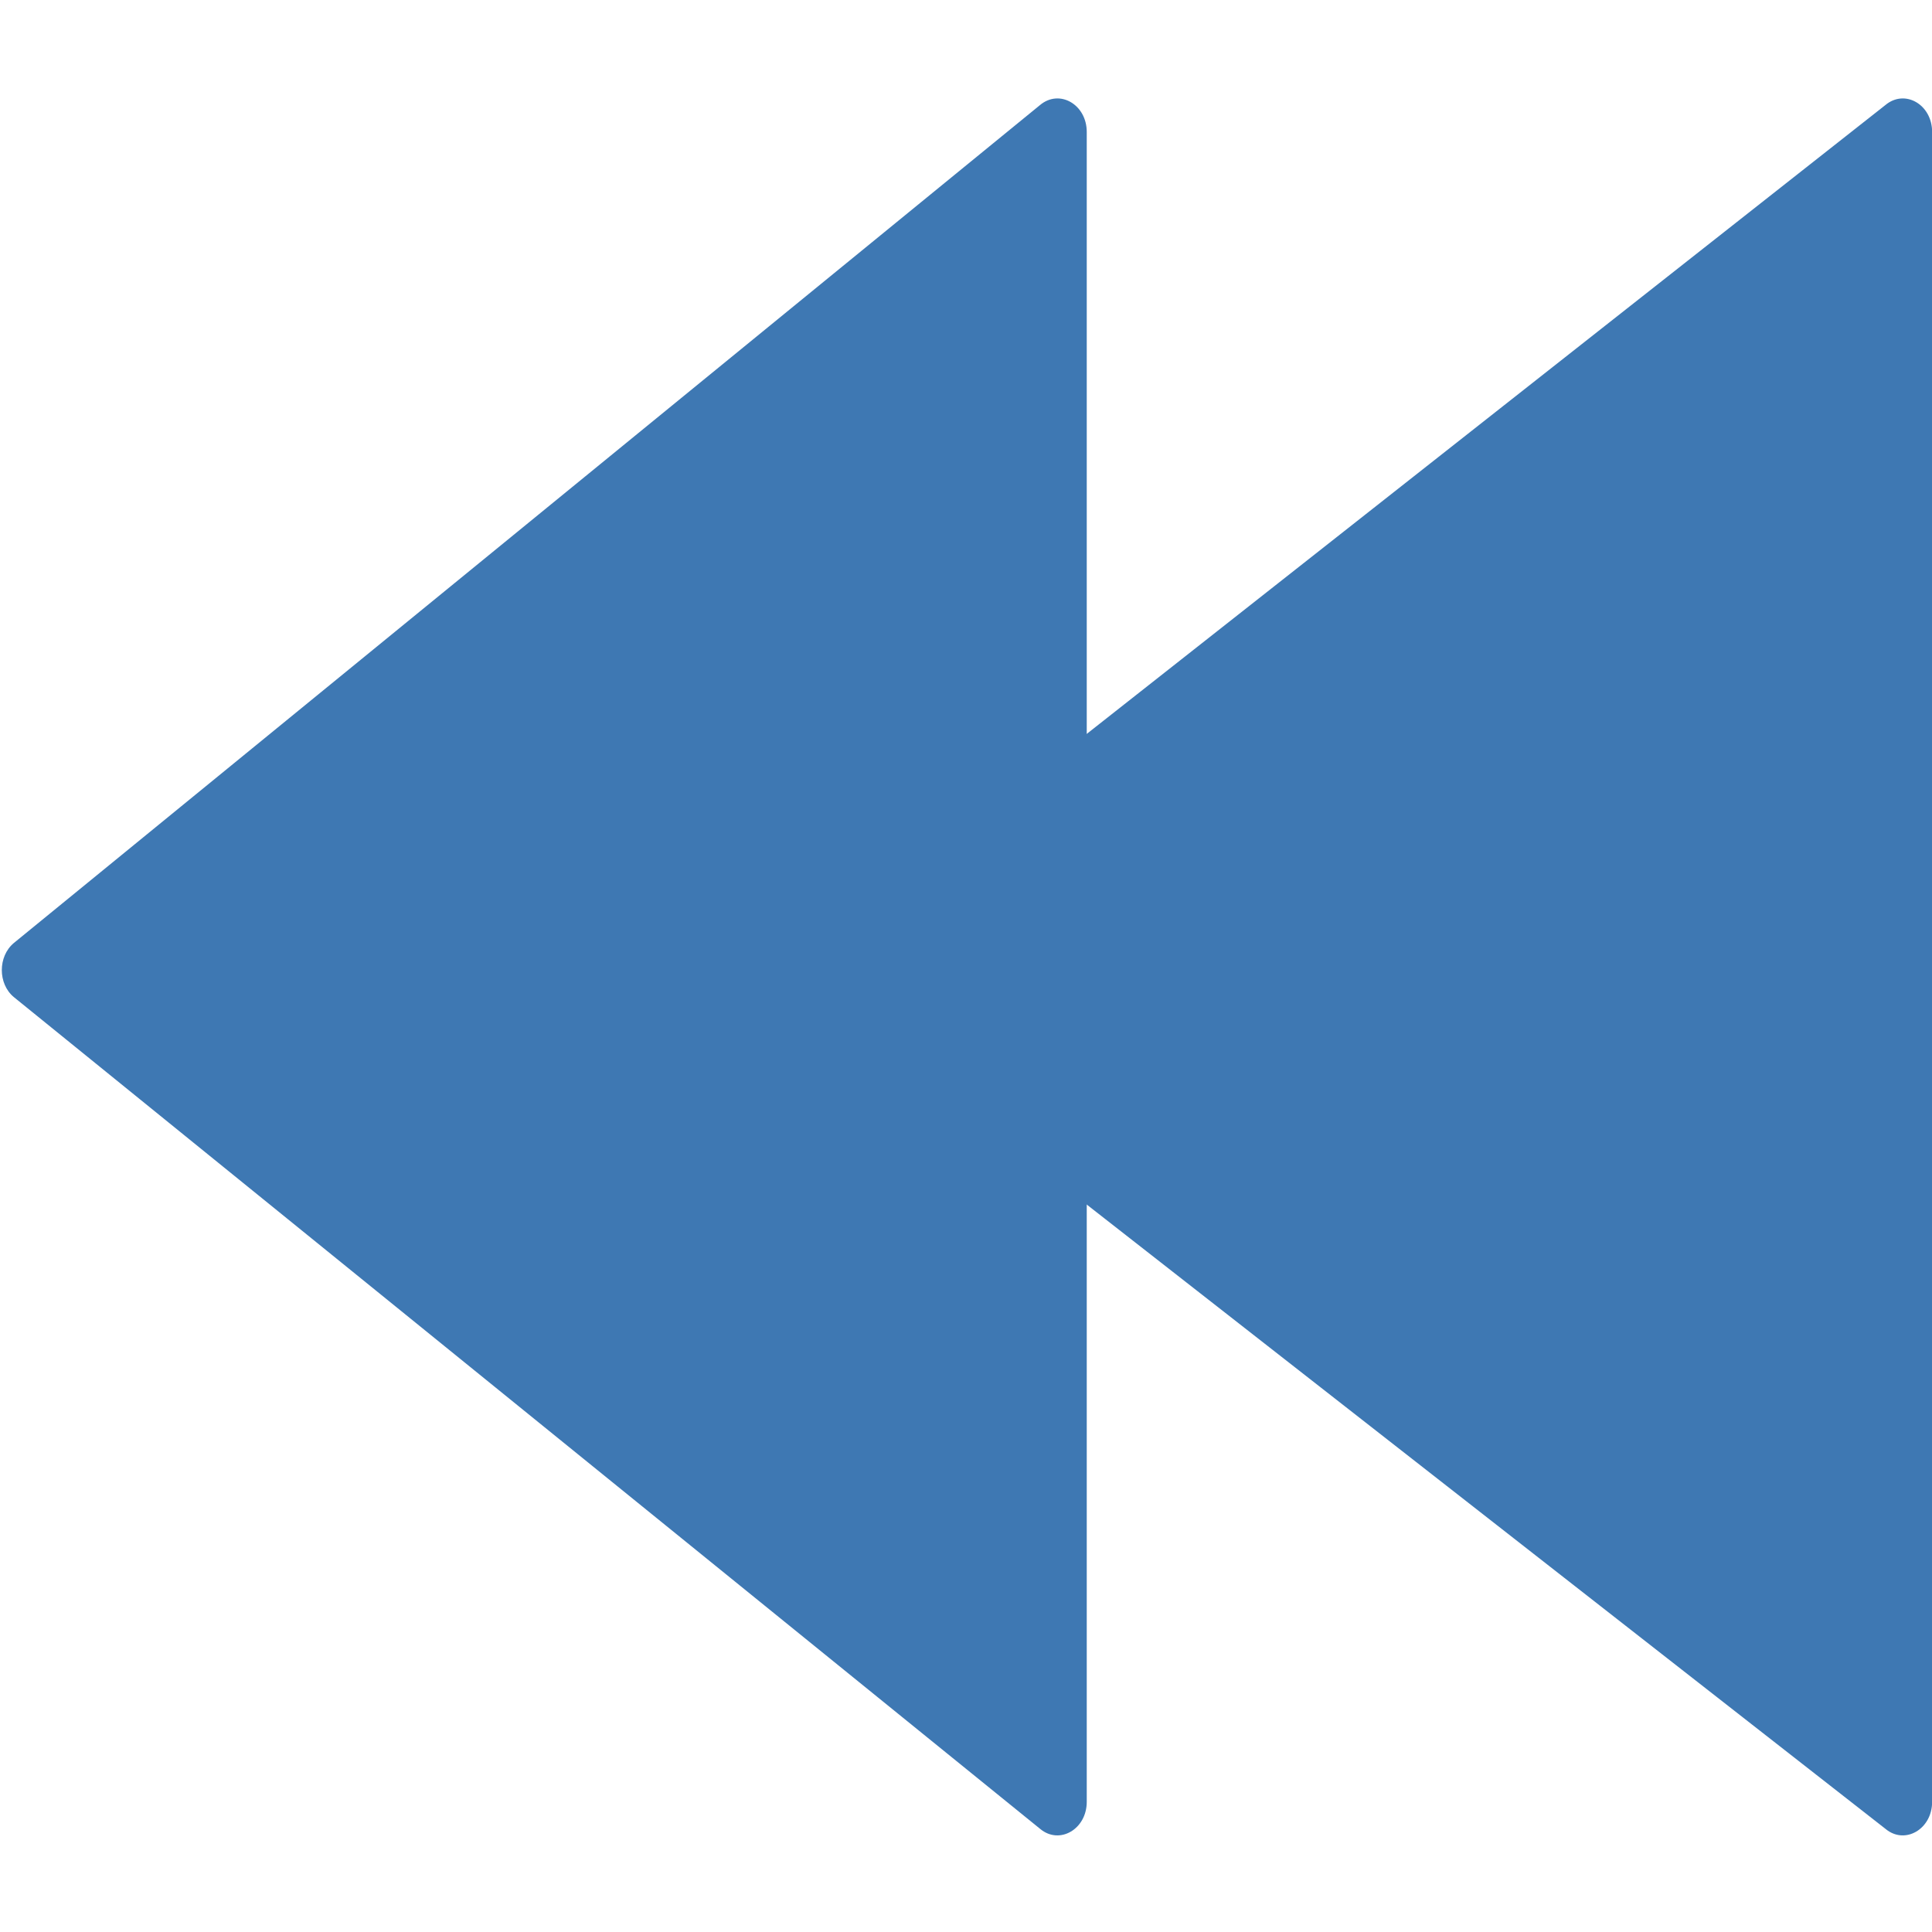 <?xml version="1.0" encoding="UTF-8"?>
<!DOCTYPE svg PUBLIC "-//W3C//DTD SVG 1.1//EN" "http://www.w3.org/Graphics/SVG/1.1/DTD/svg11.dtd">
<svg version="1.1" id="Layer_1" xmlns="http://www.w3.org/2000/svg" xmlns:xlink="http://www.w3.org/1999/xlink" x="0px" y="0px" width="16px" height="16px" viewBox="0 0 16 16" enable-background="new 0 0 16 16" xml:space="preserve">
  <g id="icon">
    <path d="M0.114,8.257l8.5,6.889c0.16,0.134,0.386,0.003,0.386,-0.224V1.093c0,-0.228,-0.226,-0.358,-0.387,-0.223L0.114,7.81C-0.018,7.921,-0.018,8.147,0.114,8.257z" fill="#3E78B3"/>
    <path d="M6.801,8.257l8.814,6.889c0.16,0.134,0.386,0.003,0.386,-0.224V1.093c0,-0.228,-0.226,-0.358,-0.387,-0.223L6.8,7.81C6.668,7.921,6.668,8.147,6.801,8.257z" fill="#3E78B3"/>
  </g>
</svg>
